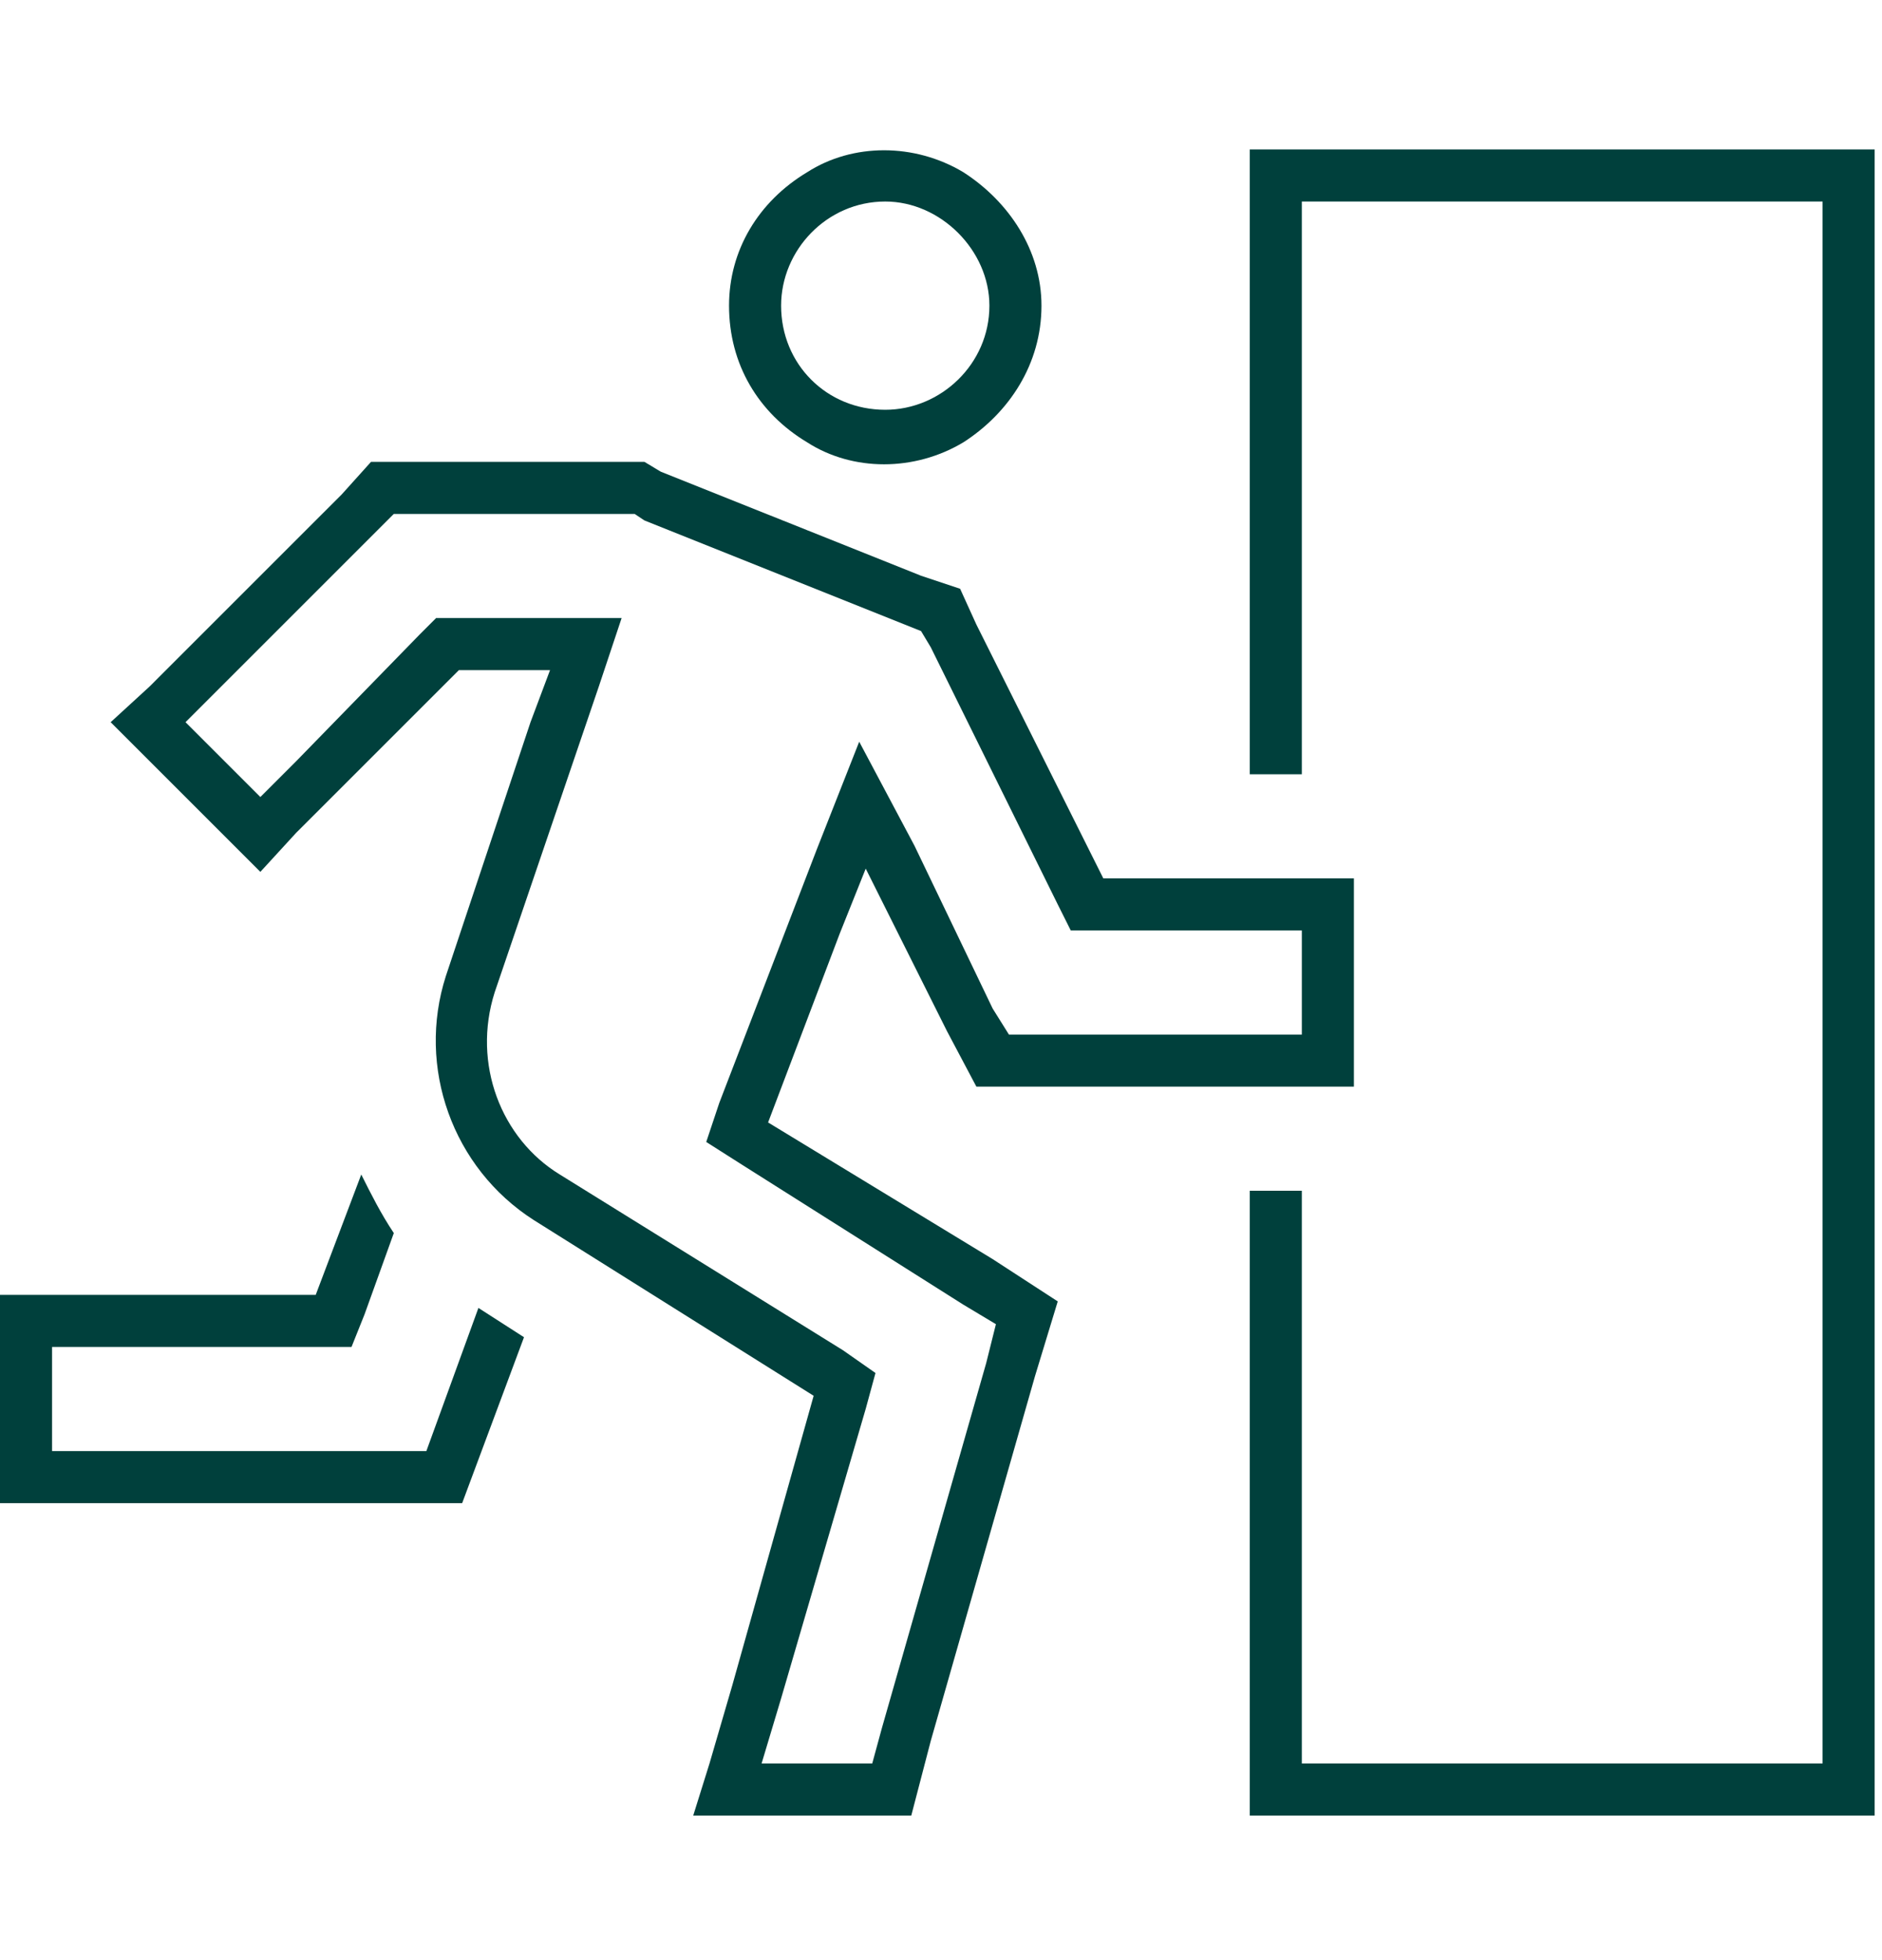 <svg width="96" height="100" viewBox="0 0 96 100" fill="none" xmlns="http://www.w3.org/2000/svg">
<path d="M45.82 47.635L44.16 44.315L42.832 47.635L39.18 57.264L50.635 64.236L53.955 66.394L52.793 70.213L47.48 88.807L46.484 92.625H38.184H35.361L36.191 89.969L37.353 85.984L41.504 71.209L27.227 62.244C23.076 59.588 21.25 54.441 22.744 49.793L27.061 36.844L28.057 34.188H25.234H23.408L16.934 40.662L15.107 42.488L13.281 44.48L11.289 42.488L7.637 38.836L5.645 36.844L7.637 35.018L9.463 33.191L17.432 25.223L18.926 23.562H21.25H31.875H32.871L33.701 24.061L46.982 29.373L48.975 30.037L49.805 31.863L56.279 44.812H63.75H66.406H69.062V47.469V52.781V55.438H66.406H63.75H53.125H49.805L48.31 52.615L45.82 47.635ZM50.801 67.557L49.141 66.561L37.852 59.422L36.025 58.26L36.69 56.268L41.67 43.318L43.828 37.84L46.65 43.152L50.635 51.453L51.465 52.781H53.125H63.75H66.406V47.469H63.75H56.279H54.619L53.955 46.141L47.48 33.025L46.982 32.195L46.152 31.863L32.871 26.551L32.373 26.219H31.875H21.25H20.088L19.258 27.049L11.289 35.018L9.463 36.844L13.281 40.662L15.107 38.836L21.416 32.361L22.246 31.531H23.408H27.891H31.709L30.547 35.018L25.234 50.623C24.072 54.275 25.566 58.094 28.555 59.92L42.998 68.885L44.658 70.047L44.16 71.873L39.844 86.648L38.848 89.969H44.492L44.99 88.143L50.303 69.549L50.801 67.557ZM45.156 10.281C42.168 10.281 39.844 12.771 39.844 15.594C39.844 18.582 42.168 20.906 45.156 20.906C47.978 20.906 50.469 18.582 50.469 15.594C50.469 12.771 47.978 10.281 45.156 10.281ZM53.125 15.594C53.125 18.582 51.465 21.072 49.141 22.566C46.65 24.061 43.496 24.061 41.172 22.566C38.682 21.072 37.188 18.582 37.188 15.594C37.188 12.771 38.682 10.281 41.172 8.787C43.496 7.293 46.65 7.293 49.141 8.787C51.465 10.281 53.125 12.771 53.125 15.594ZM18.428 59.92C18.926 60.916 19.424 61.912 20.088 62.908L18.594 67.059L17.93 68.719H16.104H2.656V74.031H21.748L24.404 66.727L26.729 68.221L23.574 76.688H2.656H0V74.031V68.719V66.062H2.656H16.104L18.428 59.92ZM92.969 10.281H66.406V39.5H63.75V10.281V7.625H66.406H92.969H95.625V10.281V89.969V92.625H92.969H66.406H63.75V89.969V60.75H66.406V89.969H92.969V10.281Z" fill="#00403C"/>
</svg>

